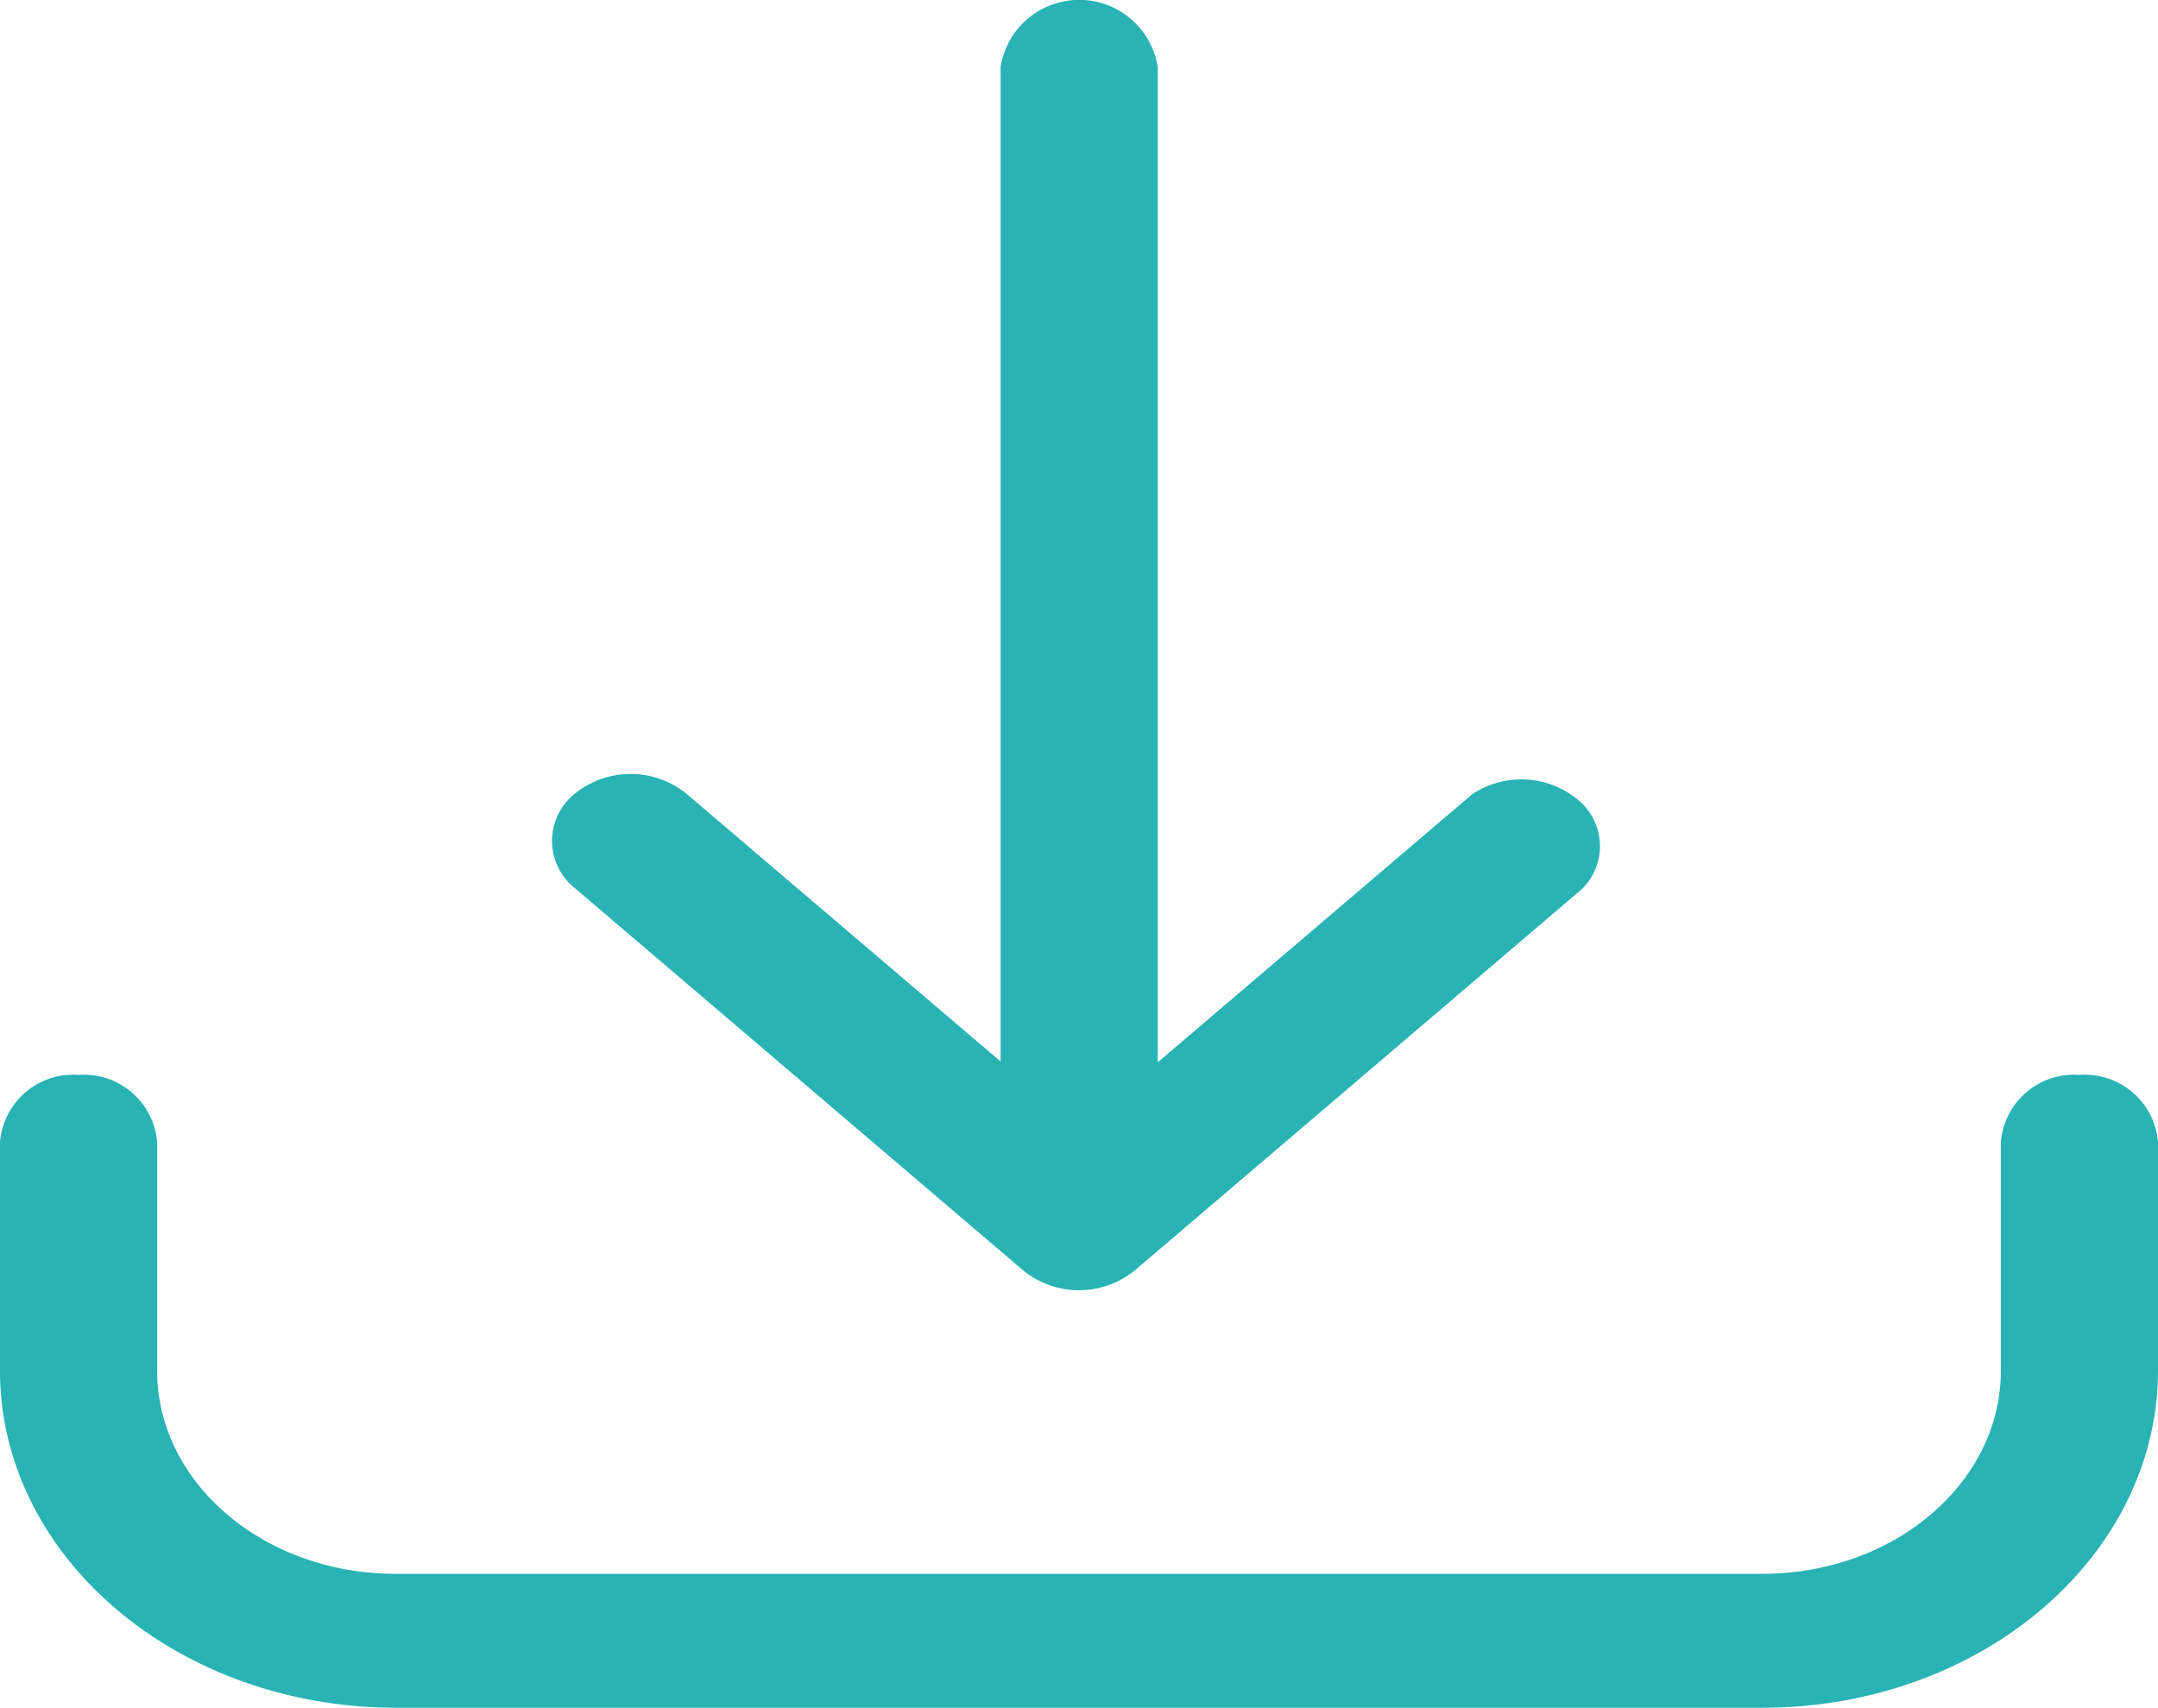 <svg id="Layer_41" data-name="Layer 41" xmlns="http://www.w3.org/2000/svg" width="48.672" height="38.523" viewBox="0 0 48.672 38.523">
  <path id="Path_2607" data-name="Path 2607" d="M51.43,38.6a1.657,1.657,0,0,0-1.772,1.511V45.27c0,2.532-2.408,4.585-5.377,4.585H13.451c-2.97,0-5.377-2.053-5.377-4.585V40.111A1.657,1.657,0,0,0,6.3,38.6,1.657,1.657,0,0,0,4.53,40.111V45.27c0,4.2,4,7.6,8.921,7.606h30.83c4.925,0,8.916-3.407,8.921-7.606V40.111A1.657,1.657,0,0,0,51.43,38.6Z" transform="translate(-4.53 -14.353)" fill="#29b3b4"/>
  <path id="Path_2608" data-name="Path 2608" d="M29.211,35.158a1.994,1.994,0,0,0,2.516,0l10.082-8.6a1.352,1.352,0,0,0-.1-2.028,2,2,0,0,0-2.377-.11l-7.087,6.043V8.011a1.794,1.794,0,0,0-3.544,0V30.445L21.61,24.4a2,2,0,0,0-2.507,0,1.36,1.36,0,0,0,0,2.138Z" transform="translate(-6.133 -6.5)" fill="#29b3b4"/>
</svg>
